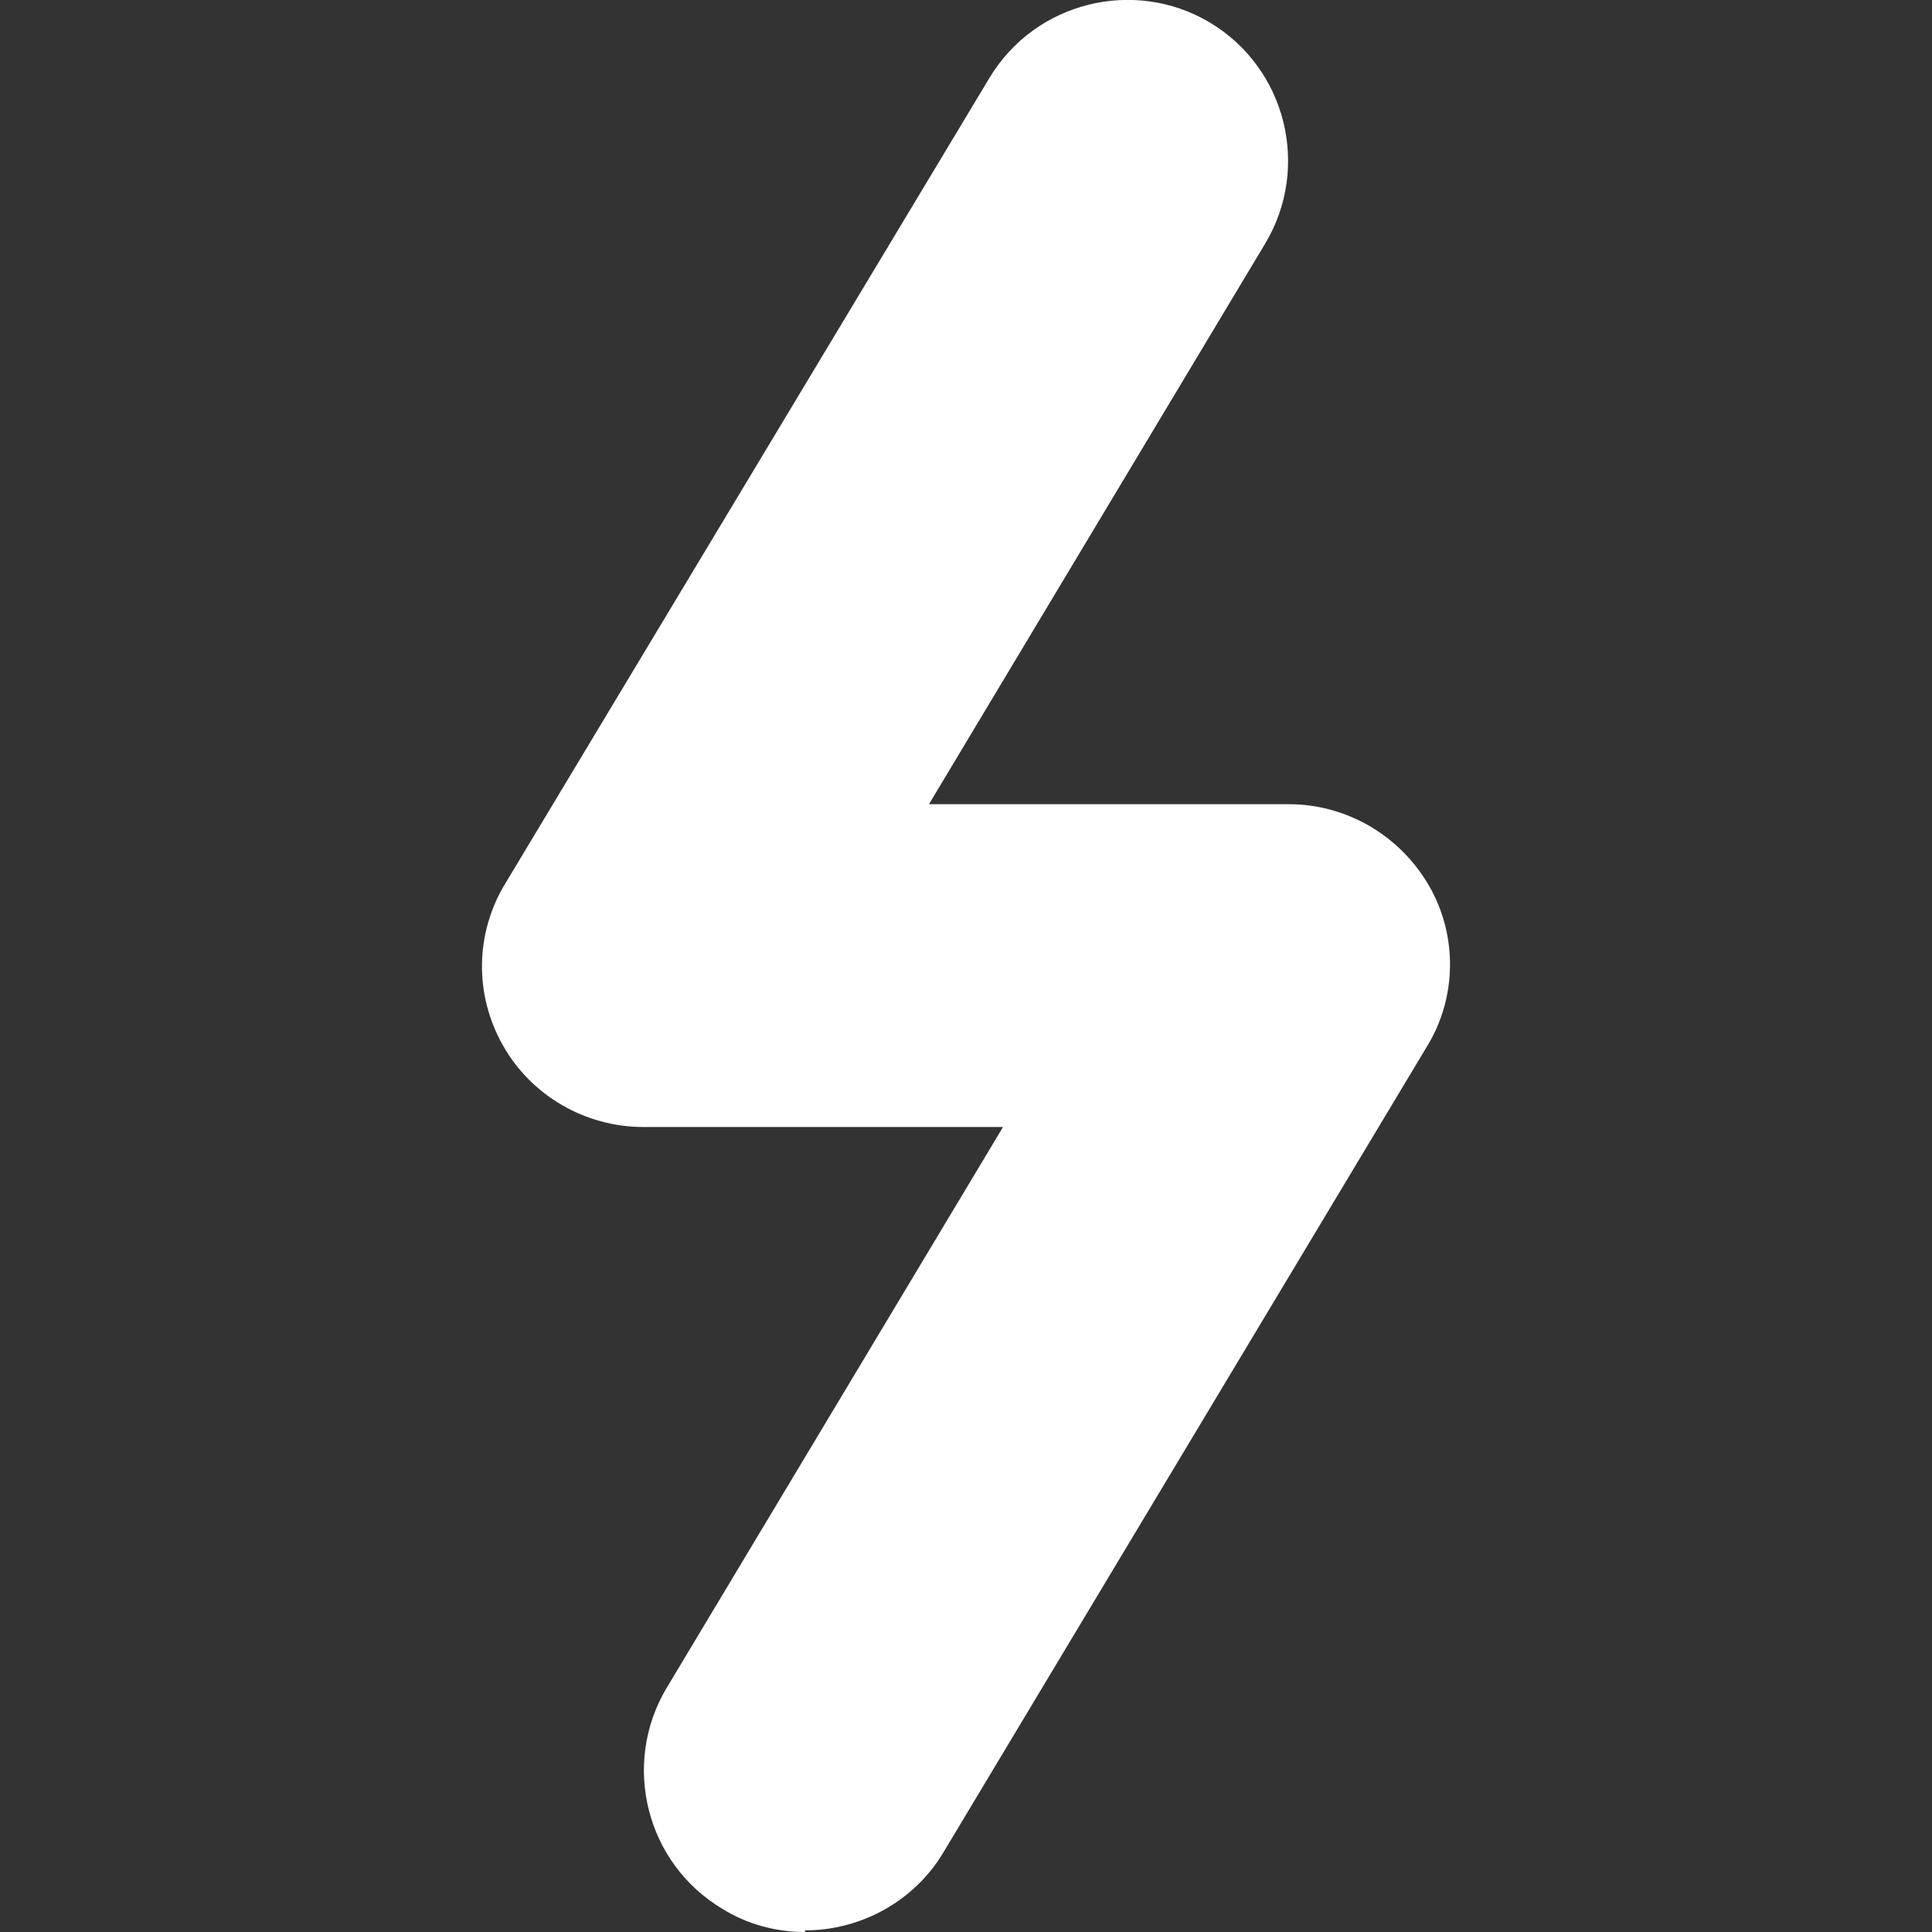 <svg xmlns="http://www.w3.org/2000/svg" id="Layer_1" width="24" height="24" viewBox="0 0 24 24"><rect x="0" y="0" width="24" height="24" fill="#333333" stroke="none"/><defs><style>.cls-1{fill:#fff;stroke-width:0px;}</style></defs><path class="cls-1" d="M10,24c-.35,0-.71-.09-1.03-.29-.95-.57-1.25-1.8-.69-2.74l4.18-6.97h-4.47c-.72,0-1.39-.39-1.74-1.01-.36-.63-.35-1.4.03-2.02L12.29.97c.57-.95,1.8-1.25,2.74-.69.95.57,1.25,1.8.69,2.74l-4.18,6.97h4.47c.72,0,1.38.39,1.74,1.01s.35,1.4-.03,2.01l-6,10c-.37.62-1.04.97-1.72.97Z"></path></svg>